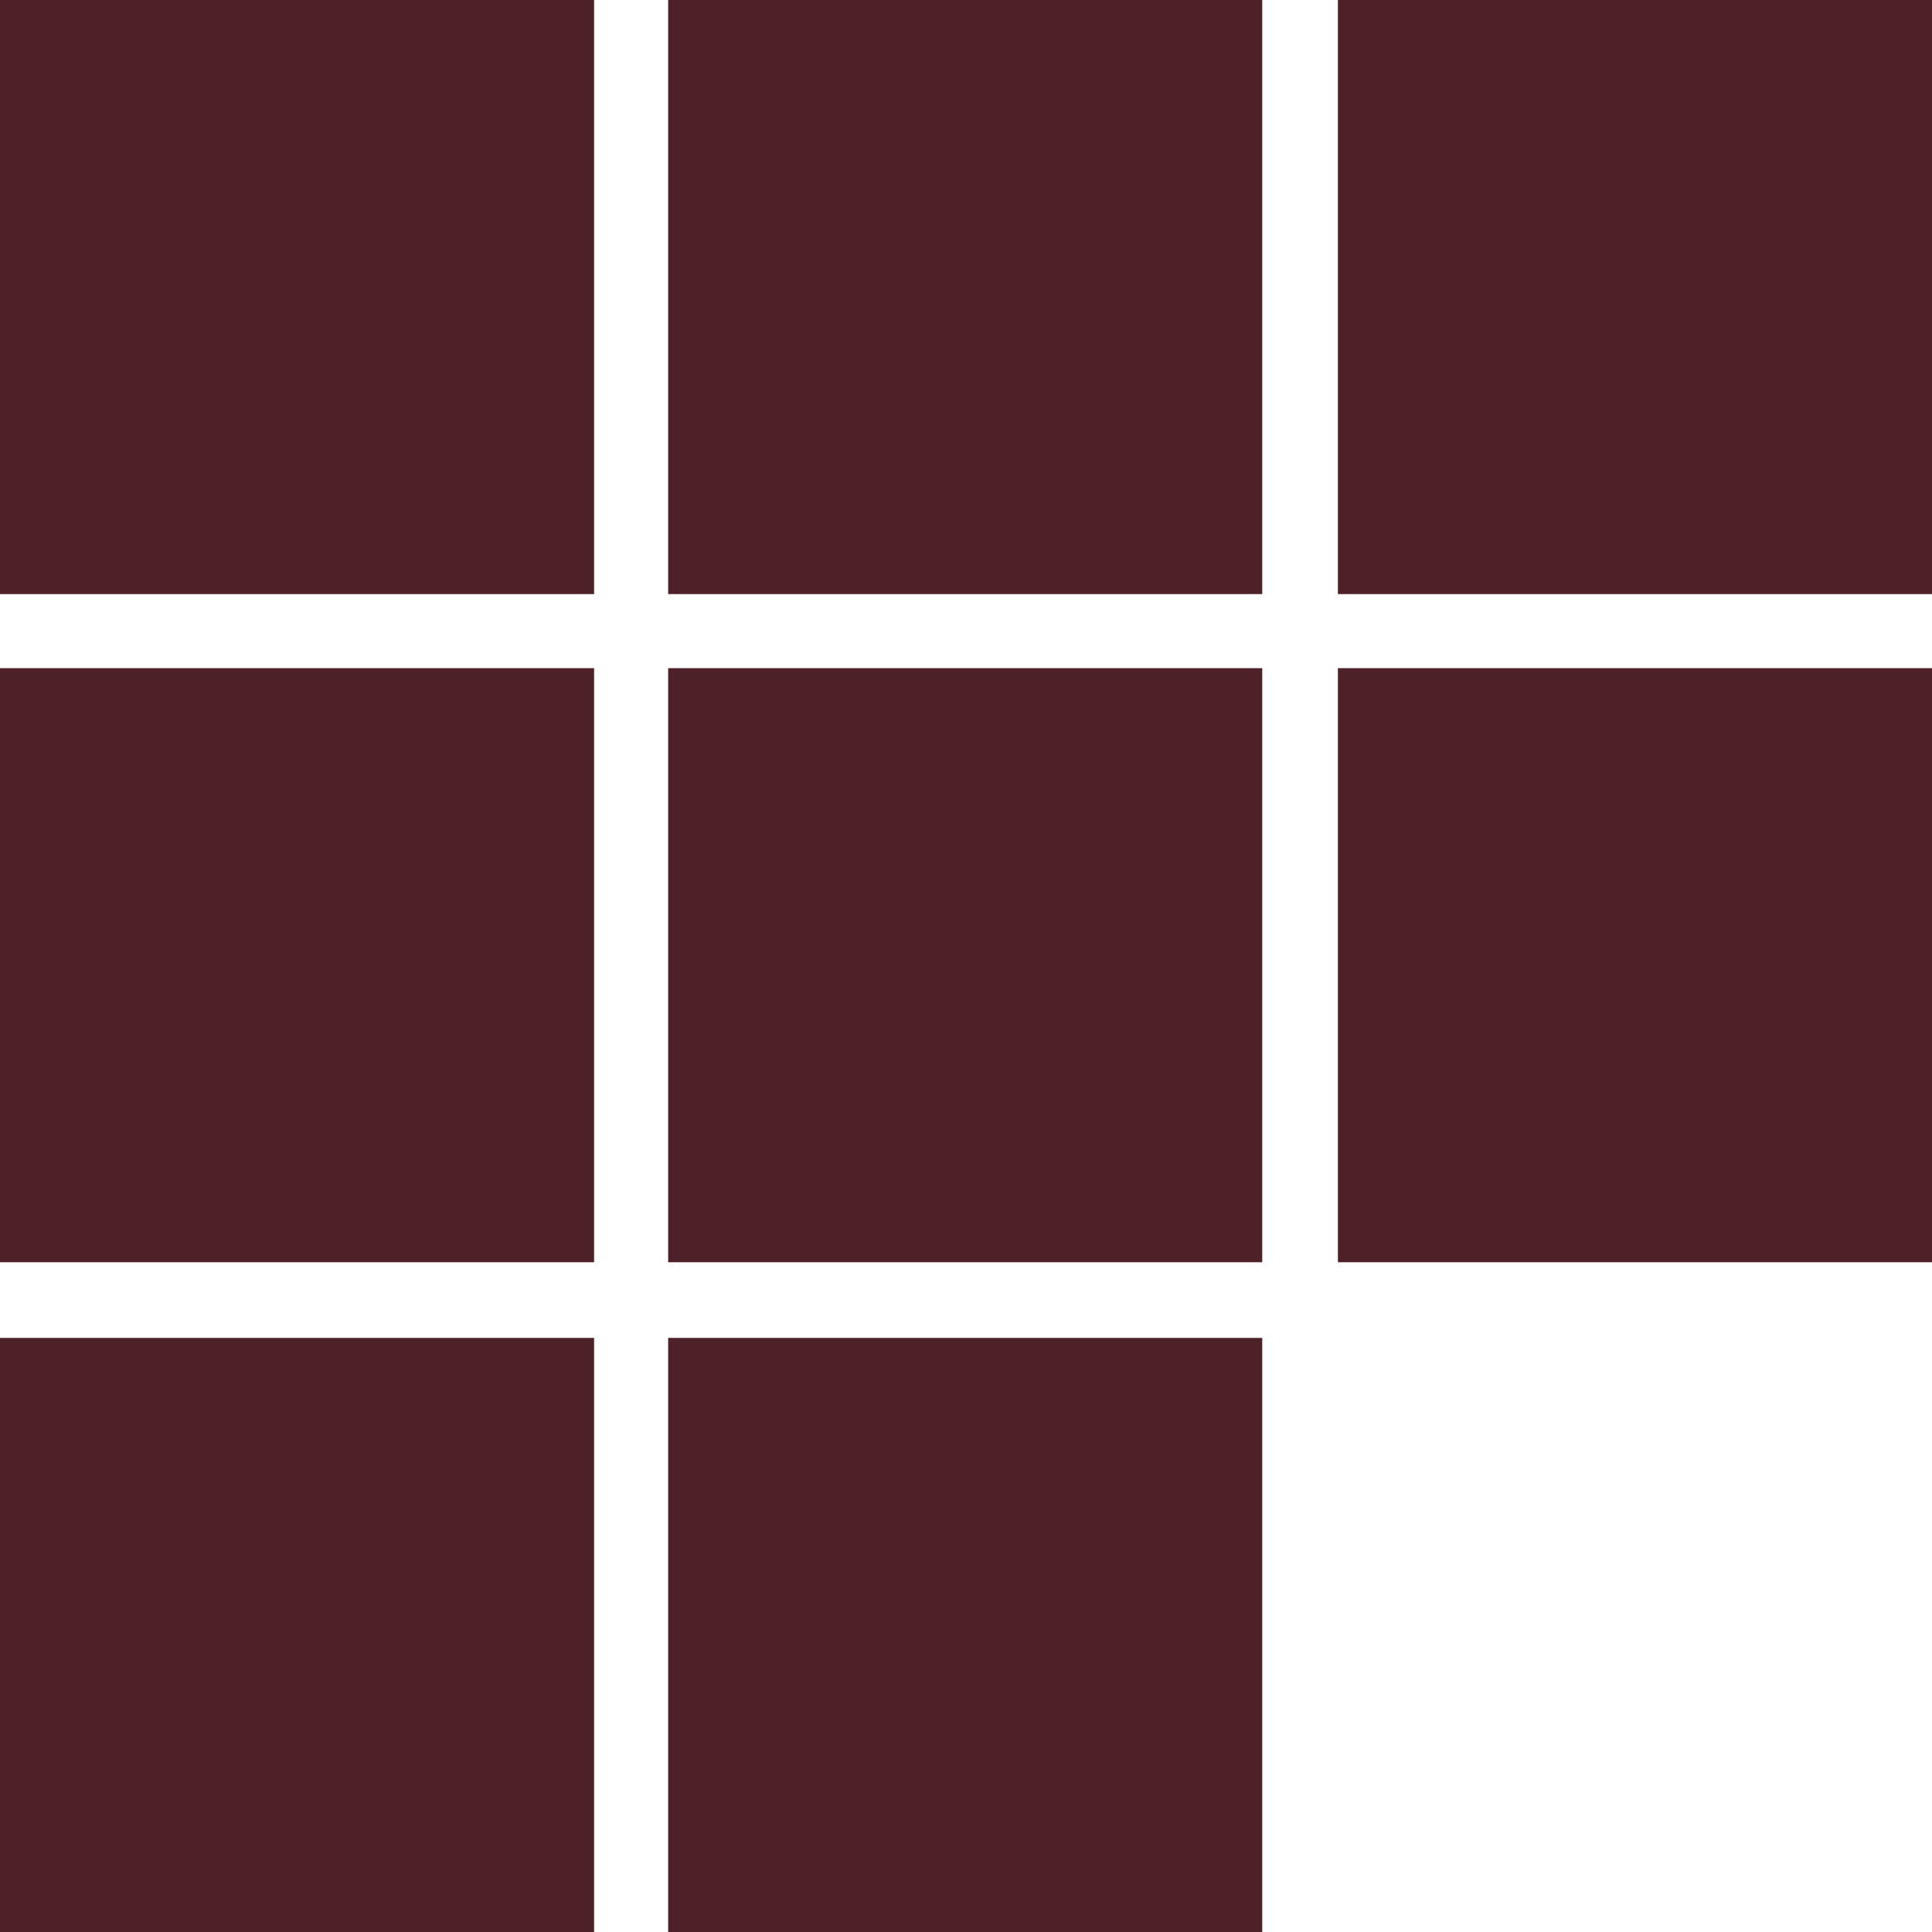 <svg xmlns="http://www.w3.org/2000/svg" viewBox="0 0 12 12"><defs><style>.cls-1{fill:#4d2127;}</style></defs><title>An-Abreise-purple</title><g id="Ebene_2" data-name="Ebene 2"><g id="Ebene_1-2" data-name="Ebene 1"><rect class="cls-1" width="3.69" height="3.69"/><rect class="cls-1" y="4.15" width="3.69" height="3.69"/><rect class="cls-1" x="4.15" width="3.69" height="3.69"/><rect class="cls-1" x="4.15" y="4.15" width="3.69" height="3.69"/><rect class="cls-1" y="8.31" width="3.69" height="3.69"/><rect class="cls-1" x="4.15" y="8.31" width="3.69" height="3.69"/><rect class="cls-1" x="8.31" width="3.69" height="3.69"/><rect class="cls-1" x="8.31" y="4.15" width="3.69" height="3.69"/></g></g></svg>